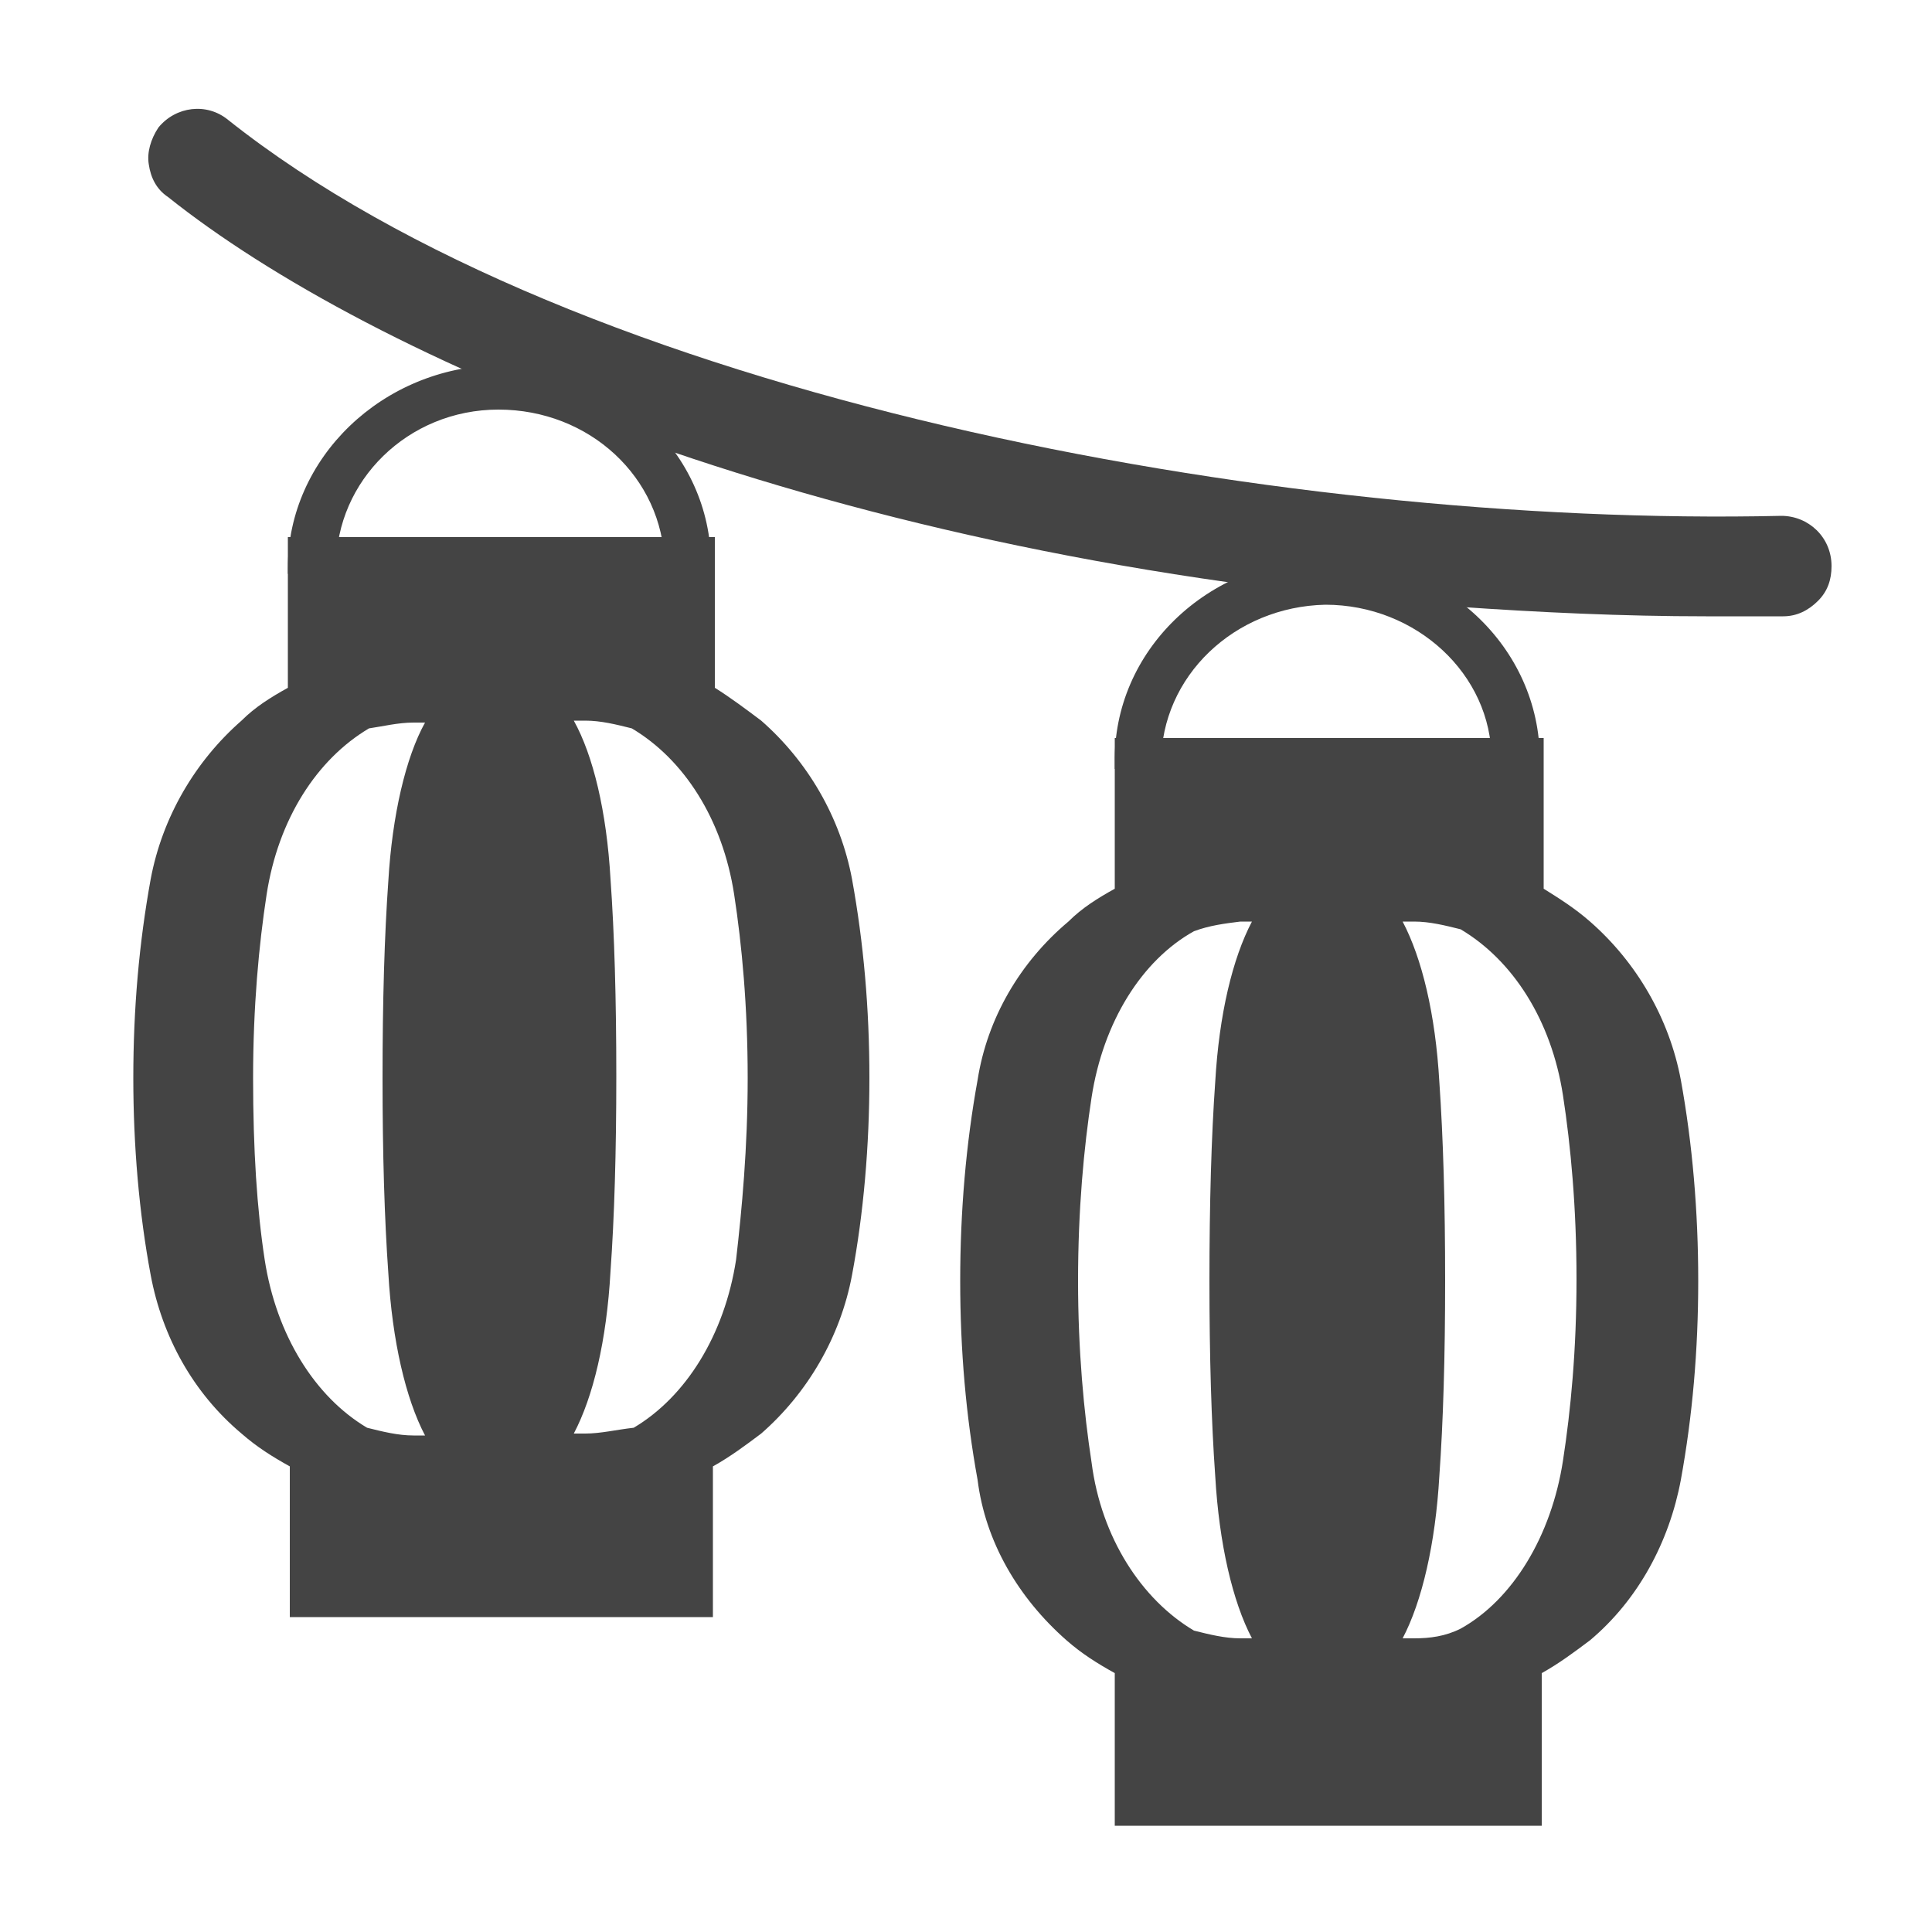 <svg version="1.1" id="レイヤー_1" xmlns="http://www.w3.org/2000/svg" x="0" y="0" viewBox="0 0 100 100" xml:space="preserve"><style type="text/css">.st20{fill:#444}</style><path class="st20" d="M92.2 26.7c-26.3.6-62.4-6.2-80.4-20.5-1.1-.9-2.7-.7-3.6.4-.4.6-.6 1.3-.5 1.9.1.7.4 1.3 1 1.7C19.1 18.5 42.8 29 75.4 31.4c4.3.3 8.6.5 12.9.5h4c.7 0 1.3-.3 1.8-.8s.7-1.1.7-1.8c0-1.5-1.2-2.6-2.6-2.6z"/><g><g><path class="st20" d="M12.5 74.2c.8.7 1.6 1.2 2.5 1.7v7.8h21.9v-7.8c.9-.5 1.7-1.1 2.5-1.7 2.4-2.1 4.1-5 4.7-8.2.6-3.2.9-6.7.9-10.2 0-3.6-.3-7-.9-10.3-.6-3.2-2.3-6.1-4.7-8.2-.8-.6-1.6-1.2-2.4-1.7v-7.8H14.9v7.8c-.9.5-1.7 1-2.4 1.7-2.4 2.1-4.1 5-4.7 8.2-.6 3.3-.9 6.7-.9 10.3 0 3.5.3 7 .9 10.2.6 3.2 2.2 6.1 4.7 8.2zm17.8 0h-.6c1-1.9 1.7-4.8 1.9-8.4.2-2.8.3-6.2.3-10.1 0-4-.1-7.4-.3-10.2-.2-3.5-.9-6.4-1.9-8.2h.6c.8 0 1.6.2 2.4.4 2.7 1.6 4.7 4.7 5.3 8.6.4 2.6.7 5.8.7 9.5 0 3.6-.3 6.8-.6 9.4-.6 3.9-2.6 7.1-5.3 8.7-.9.1-1.7.3-2.5.3zm-8.9-36.8h.6c-1 1.8-1.7 4.8-1.9 8.2-.2 2.8-.3 6.2-.3 10.2 0 3.9.1 7.3.3 10.1.2 3.5.9 6.5 1.9 8.4h-.6c-.8 0-1.6-.2-2.4-.4-2.7-1.6-4.7-4.8-5.3-8.7-.4-2.6-.6-5.7-.6-9.4s.3-6.9.7-9.5c.6-3.9 2.6-7 5.3-8.6.7-.1 1.5-.3 2.3-.3z"/></g><path class="st20" d="M17.4 29.3c0-4.4 3.7-8.1 8.4-8.1s8.5 3.5 8.6 8v.3h2.4v-.3c0-5.8-5-10.4-11-10.3-6 .1-10.9 4.8-10.9 10.5v.3h2.4c.1-.2.1-.3.1-.4z"/></g><g><g><path class="st20" d="M55.2 84.9c.8.7 1.6 1.2 2.5 1.7v7.9h22.1v-7.9c.9-.5 1.7-1.1 2.5-1.7 2.5-2.1 4.1-5.1 4.7-8.3.6-3.3.9-6.7.9-10.3 0-3.6-.3-7.1-.9-10.4-.6-3.2-2.3-6.1-4.7-8.2-.8-.7-1.6-1.2-2.4-1.7v-7.8H57.7V46c-.9.5-1.7 1-2.4 1.7-2.5 2.1-4.2 5-4.7 8.2-.6 3.3-.9 6.8-.9 10.4 0 3.6.3 7 .9 10.3.4 3.2 2.1 6.1 4.6 8.3zm18-.1h-.6c1-1.9 1.7-4.9 1.9-8.4.2-2.8.3-6.2.3-10.1 0-4-.1-7.4-.3-10.3-.2-3.5-.9-6.4-1.9-8.3h.6c.8 0 1.6.2 2.4.4 2.7 1.6 4.7 4.7 5.3 8.6.4 2.6.7 5.8.7 9.5s-.3 6.8-.7 9.4c-.6 3.9-2.6 7.2-5.3 8.7-.8.4-1.6.5-2.4.5zm-9-37.1h.6c-1 1.9-1.7 4.8-1.9 8.3-.2 2.8-.3 6.3-.3 10.3 0 3.9.1 7.3.3 10.1.2 3.5.9 6.5 1.9 8.4h-.6c-.8 0-1.6-.2-2.4-.4-2.7-1.6-4.8-4.8-5.3-8.7-.4-2.6-.7-5.8-.7-9.4 0-3.7.3-6.9.7-9.5.6-3.9 2.6-7.1 5.3-8.6.8-.3 1.6-.4 2.4-.5z"/></g><path class="st20" d="M60.1 39.5c0-4.5 3.8-8.1 8.5-8.2 4.7 0 8.6 3.6 8.6 8v.3h2.5v-.3c0-5.8-5-10.5-11.1-10.4s-11 4.8-10.9 10.6v.3h2.5c-.1-.1-.1-.2-.1-.3z"/></g></svg>